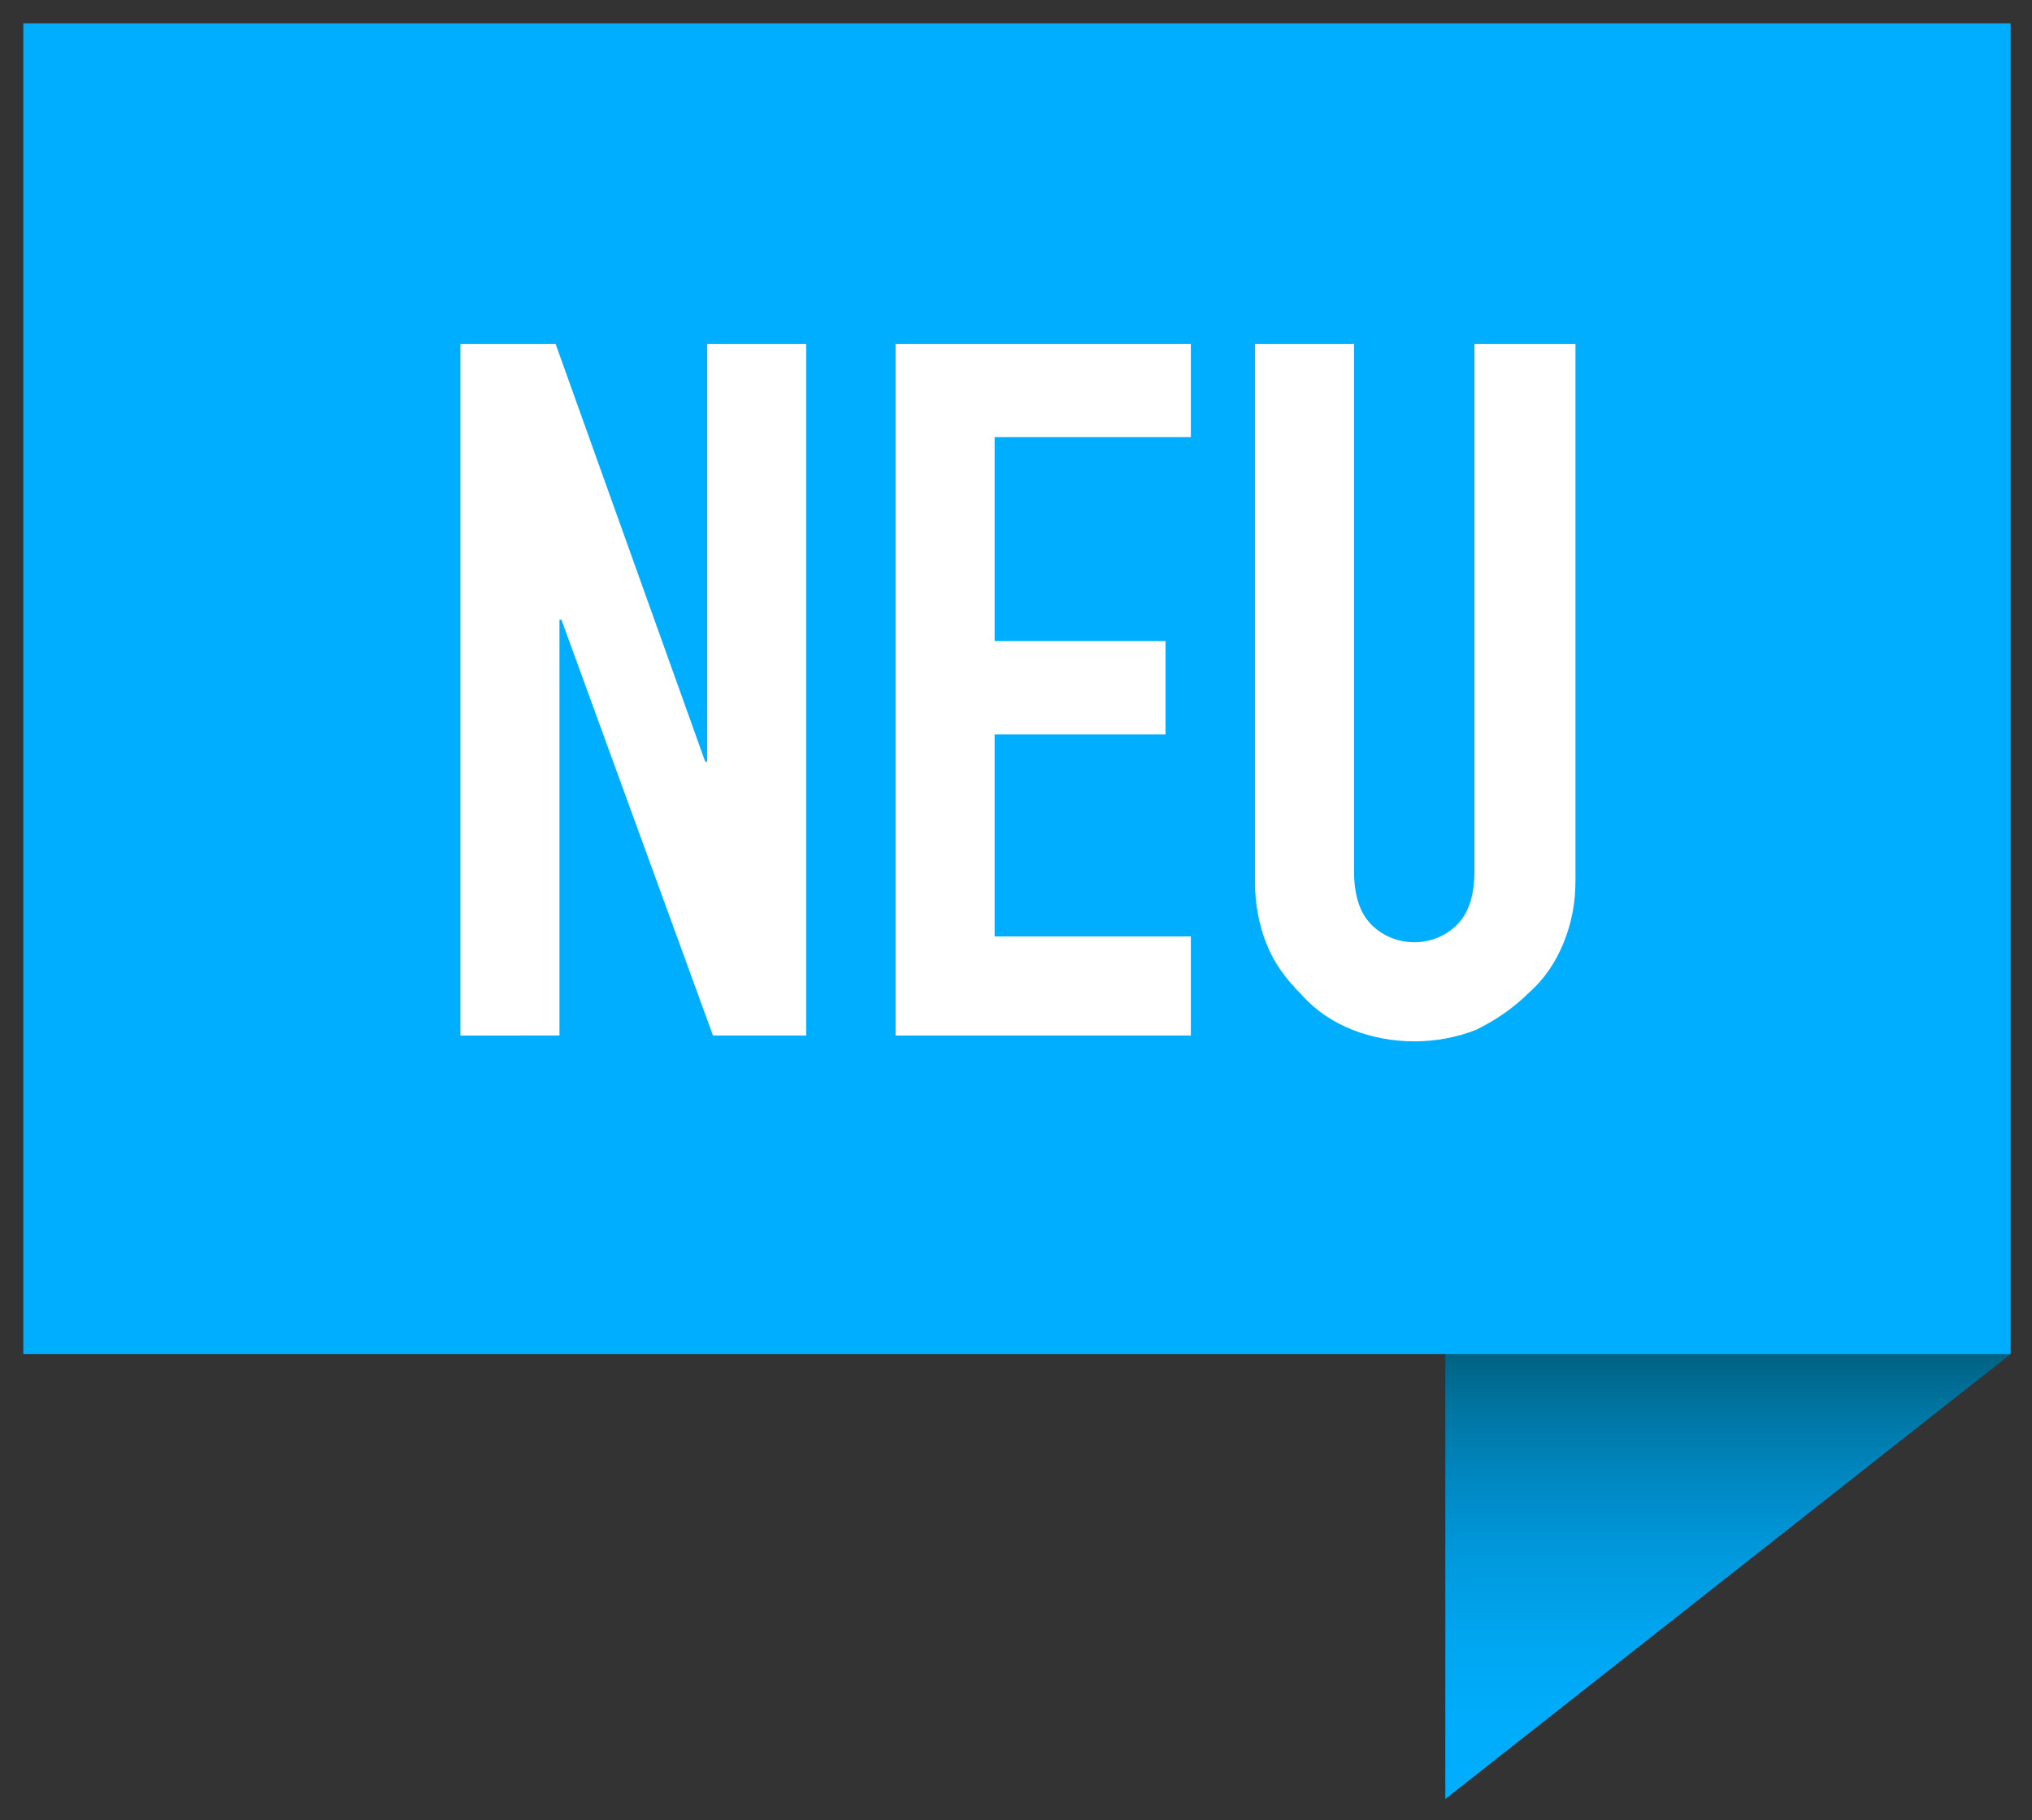 <?xml version="1.0" encoding="utf-8"?>
<!-- Generator: Adobe Illustrator 23.0.6, SVG Export Plug-In . SVG Version: 6.00 Build 0)  -->
<svg version="1.1" id="Ebene_1" xmlns="http://www.w3.org/2000/svg" xmlns:xlink="http://www.w3.org/1999/xlink" x="0px" y="0px"
	 viewBox="0 0 104.6 93.7" style="enable-background:new 0 0 104.6 93.7;" xml:space="preserve">
<rect x="0" y="0" width="104.6" height="93.7" fill="#333333" stroke="none"/>
<style type="text/css">
	.st0{fill:url(#SVGID_1_);}
	.st1{fill:url(#SVGID_2_);}
	.st2{fill:#00AEFF;}
	.st3{fill:#FFFFFF;}
	.st4{fill:url(#SVGID_3_);}
	.st5{fill:url(#SVGID_4_);}
	.st6{fill:#FBB805;}
	.st7{fill:url(#SVGID_5_);stroke:#2C2B28;}
</style>
<g>
	<linearGradient id="SVGID_1_" gradientUnits="userSpaceOnUse" x1="88.946" y1="92.614" x2="88.946" y2="69.66">
		<stop  offset="0" style="stop-color:#00AEFF"/>
		<stop  offset="0.19" style="stop-color:#00ACFB"/>
		<stop  offset="0.369" style="stop-color:#00A5F0"/>
		<stop  offset="0.542" style="stop-color:#0099DD"/>
		<stop  offset="0.713" style="stop-color:#0088C2"/>
		<stop  offset="0.881" style="stop-color:#0074A0"/>
		<stop  offset="0.997" style="stop-color:#006284"/>
	</linearGradient>
	<polygon class="st0" points="74.4,69.7 74.4,92.6 103.5,69.7 103.4,69.7 103.4,69.7 	"/>
	<linearGradient id="SVGID_2_" gradientUnits="userSpaceOnUse" x1="74.374" y1="92.641" x2="74.374" y2="92.614">
		<stop  offset="0" style="stop-color:#00AEFF"/>
		<stop  offset="0.19" style="stop-color:#00ACFB"/>
		<stop  offset="0.369" style="stop-color:#00A5F0"/>
		<stop  offset="0.542" style="stop-color:#0099DD"/>
		<stop  offset="0.713" style="stop-color:#0088C2"/>
		<stop  offset="0.881" style="stop-color:#0074A0"/>
		<stop  offset="0.997" style="stop-color:#006284"/>
	</linearGradient>
	<polygon class="st1" points="74.4,92.6 74.4,92.6 74.4,92.6 	"/>
</g>
<rect x="1.2" y="1.2" class="st2" width="102.3" height="68.5"/>
<g>
	<path class="st3" d="M23.7,53.3V17.7h4.9l7.7,21.5h0.1V17.7h5.1v35.6h-4.8l-7.8-21.4h-0.1v21.4H23.7z"/>
	<path class="st3" d="M46.1,53.3V17.7h15.2v4.8H51.2V33H60v4.8h-8.8v10.4h10.1v5.1H46.1z"/>
	<path class="st3" d="M81.1,17.7v27.6c0,1.2-0.2,2.2-0.6,3.2c-0.4,1-1,1.9-1.8,2.6C77.9,51.9,77,52.5,76,53c-1,0.4-2.1,0.6-3.2,0.6
		c-1.1,0-2.2-0.2-3.2-0.6c-1-0.4-1.9-1-2.6-1.8c-0.8-0.8-1.4-1.6-1.8-2.6c-0.4-1-0.6-2.1-0.6-3.2V17.7h5.1v27.1
		c0,1.3,0.3,2.2,0.9,2.8c0.6,0.6,1.4,0.9,2.2,0.9s1.6-0.3,2.2-0.9c0.6-0.6,0.9-1.5,0.9-2.8V17.7H81.1z"/>
</g>
</svg>
